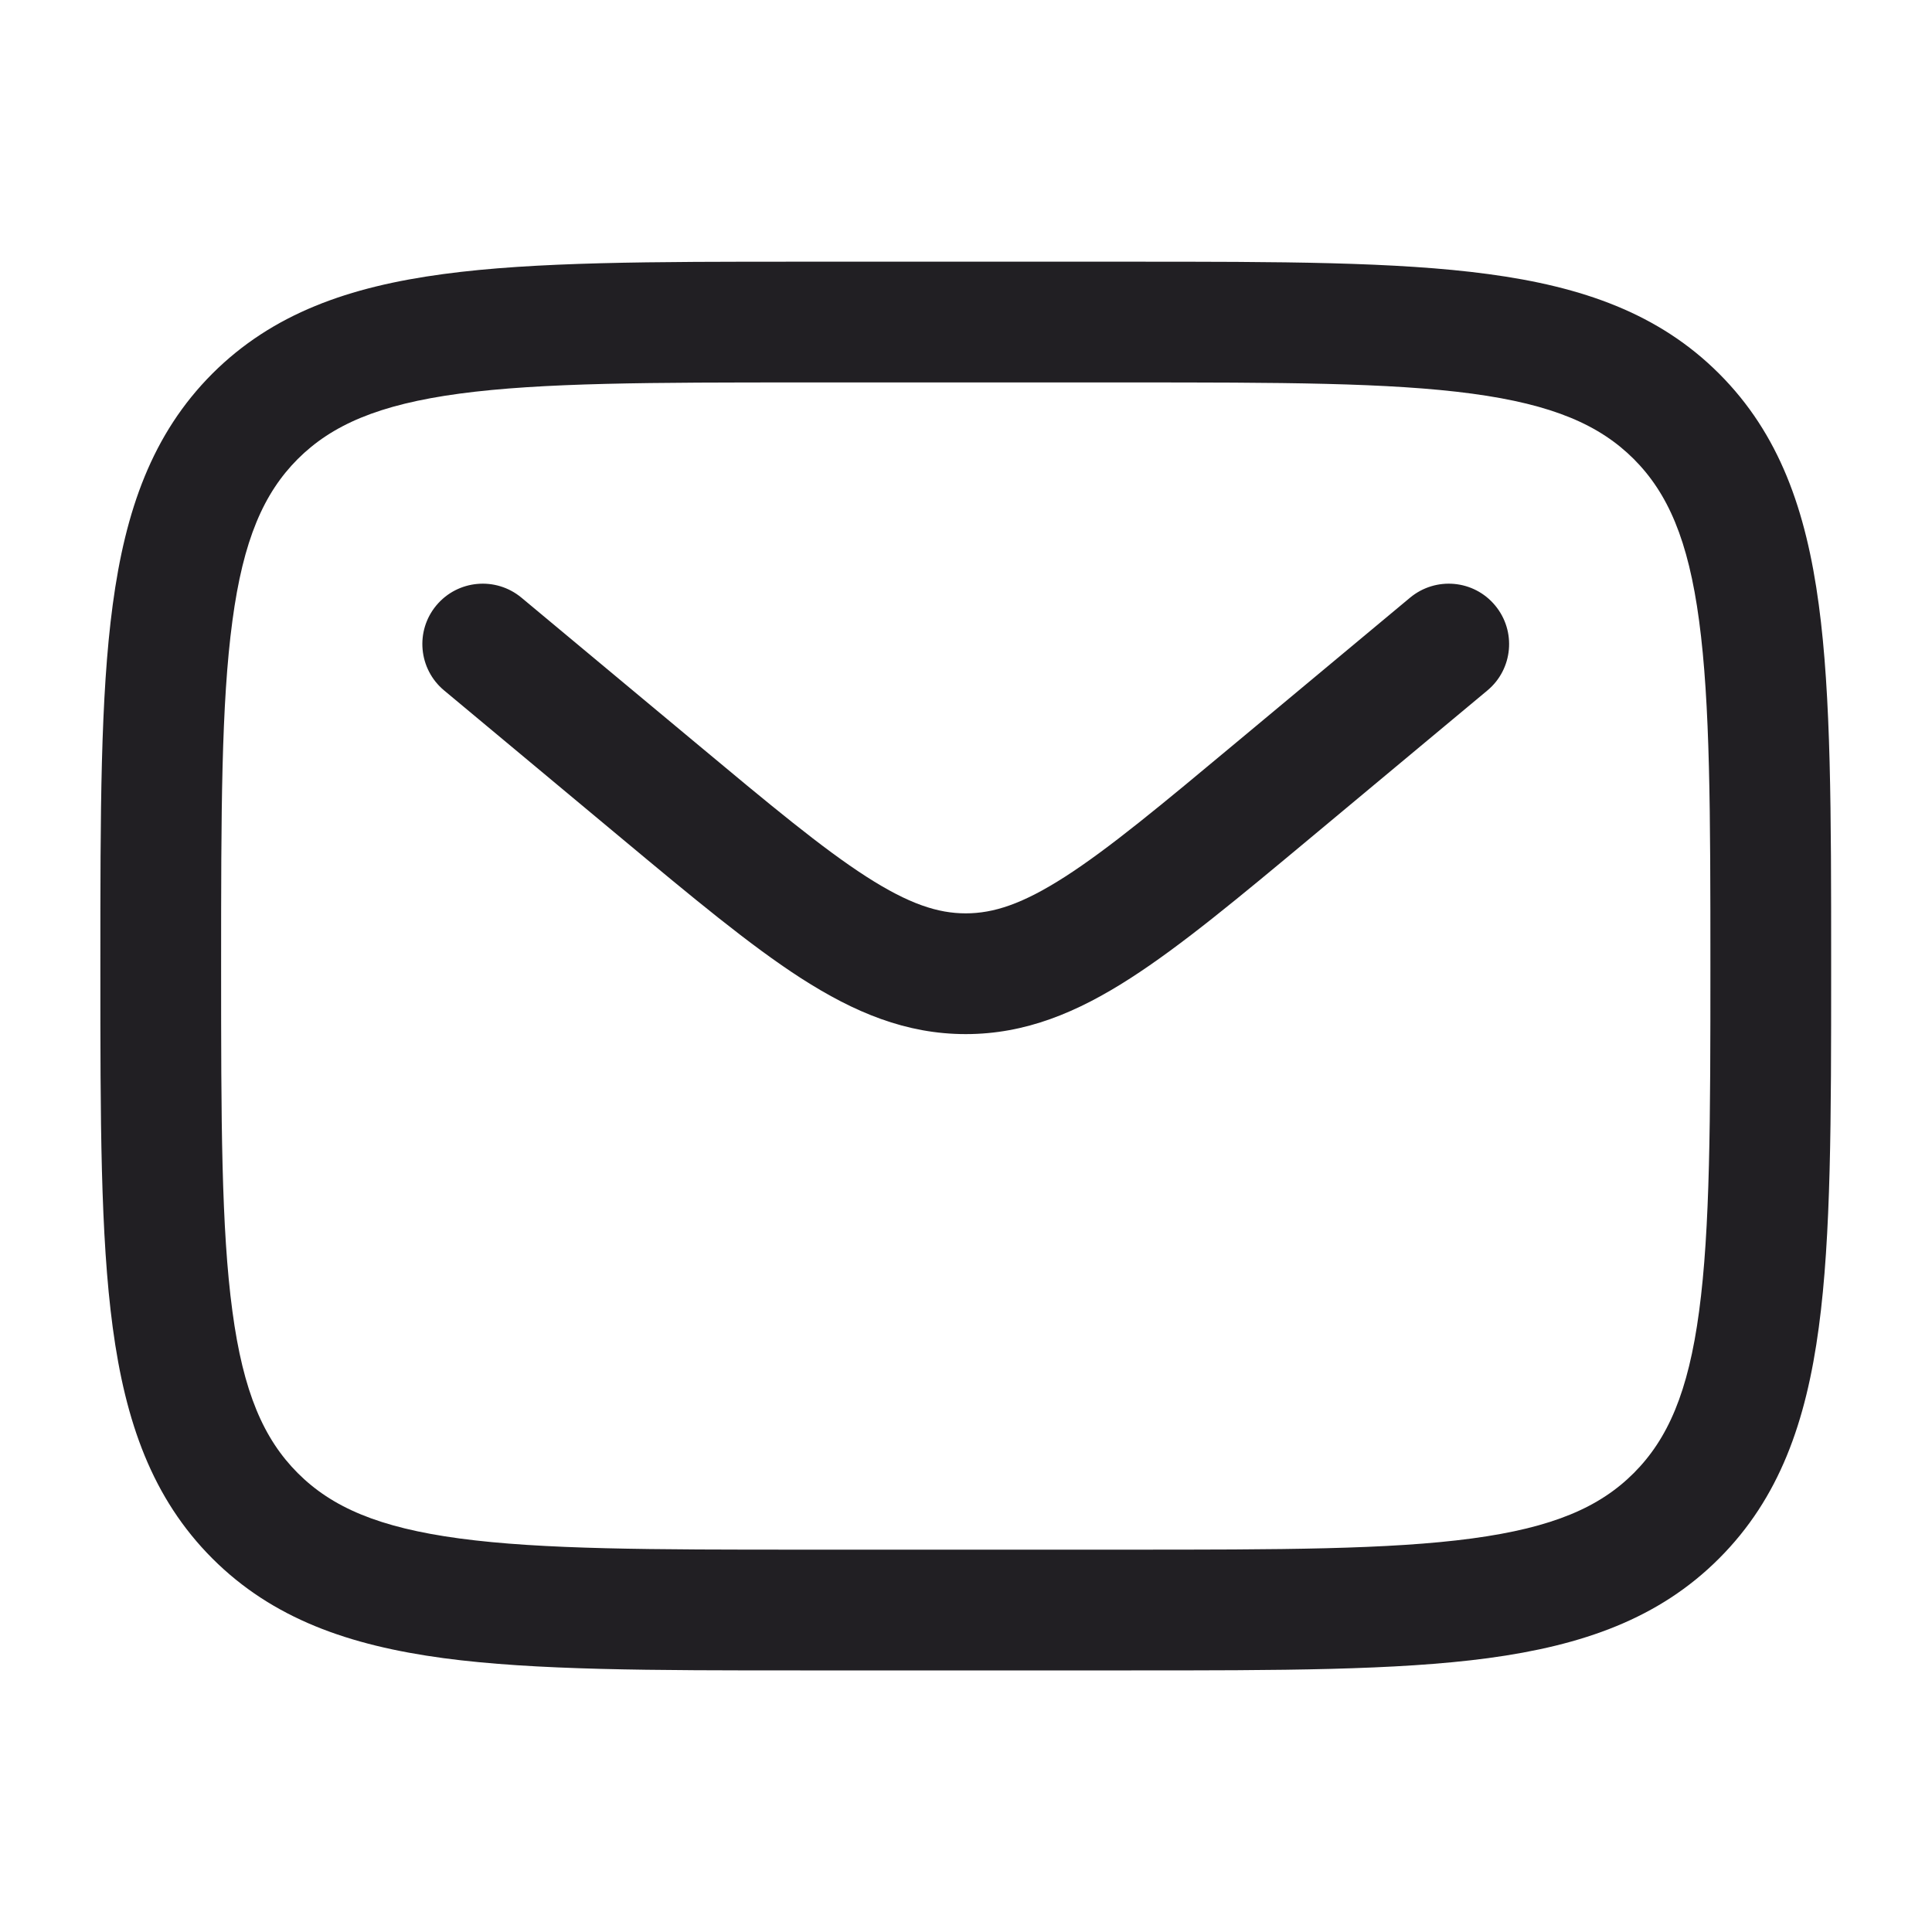<svg width="20" height="20" viewBox="0 0 20 20" fill="none" xmlns="http://www.w3.org/2000/svg">
<path fill-rule="evenodd" clip-rule="evenodd" d="M8.284 2.709H11.711C13.242 2.709 14.456 2.709 15.405 2.837C16.382 2.968 17.173 3.245 17.796 3.868C18.42 4.492 18.697 5.283 18.828 6.26C18.956 7.209 18.956 8.422 18.956 9.954V10.048C18.956 11.579 18.956 12.792 18.828 13.742C18.697 14.719 18.42 15.509 17.796 16.133C17.173 16.757 16.382 17.033 15.405 17.165C14.456 17.292 13.242 17.292 11.711 17.292H8.284C6.752 17.292 5.539 17.292 4.59 17.165C3.613 17.033 2.822 16.757 2.198 16.133C1.575 15.509 1.298 14.719 1.167 13.742C1.039 12.792 1.039 11.579 1.039 10.048V9.954C1.039 8.422 1.039 7.209 1.167 6.26C1.298 5.283 1.575 4.492 2.198 3.868C2.822 3.245 3.613 2.968 4.59 2.837C5.539 2.709 6.752 2.709 8.284 2.709ZM4.756 4.075C3.918 4.188 3.435 4.4 3.082 4.752C2.73 5.105 2.518 5.588 2.406 6.426C2.29 7.283 2.289 8.412 2.289 10.001C2.289 11.59 2.29 12.719 2.406 13.575C2.518 14.413 2.73 14.896 3.082 15.249C3.435 15.602 3.918 15.813 4.756 15.926C5.613 16.041 6.742 16.042 8.331 16.042H11.664C13.253 16.042 14.382 16.041 15.238 15.926C16.077 15.813 16.56 15.602 16.913 15.249C17.265 14.896 17.477 14.413 17.589 13.575C17.704 12.719 17.706 11.59 17.706 10.001C17.706 8.412 17.704 7.283 17.589 6.426C17.477 5.588 17.265 5.105 16.913 4.752C16.56 4.4 16.077 4.188 15.238 4.075C14.382 3.96 13.253 3.959 11.664 3.959H8.331C6.742 3.959 5.613 3.96 4.756 4.075ZM4.517 6.267C4.738 6.002 5.132 5.966 5.398 6.187L7.197 7.686C7.974 8.334 8.514 8.783 8.97 9.076C9.411 9.359 9.71 9.455 9.997 9.455C10.285 9.455 10.584 9.359 11.025 9.076C11.481 8.783 12.021 8.334 12.798 7.686L14.597 6.187C14.863 5.966 15.257 6.002 15.477 6.267C15.698 6.532 15.663 6.926 15.398 7.147L13.567 8.673C12.829 9.288 12.23 9.787 11.701 10.127C11.151 10.481 10.615 10.705 9.997 10.705C9.38 10.705 8.844 10.481 8.293 10.127C7.765 9.787 7.166 9.288 6.428 8.673L4.597 7.147C4.332 6.926 4.296 6.532 4.517 6.267Z" fill="#211F23"/>
</svg>
